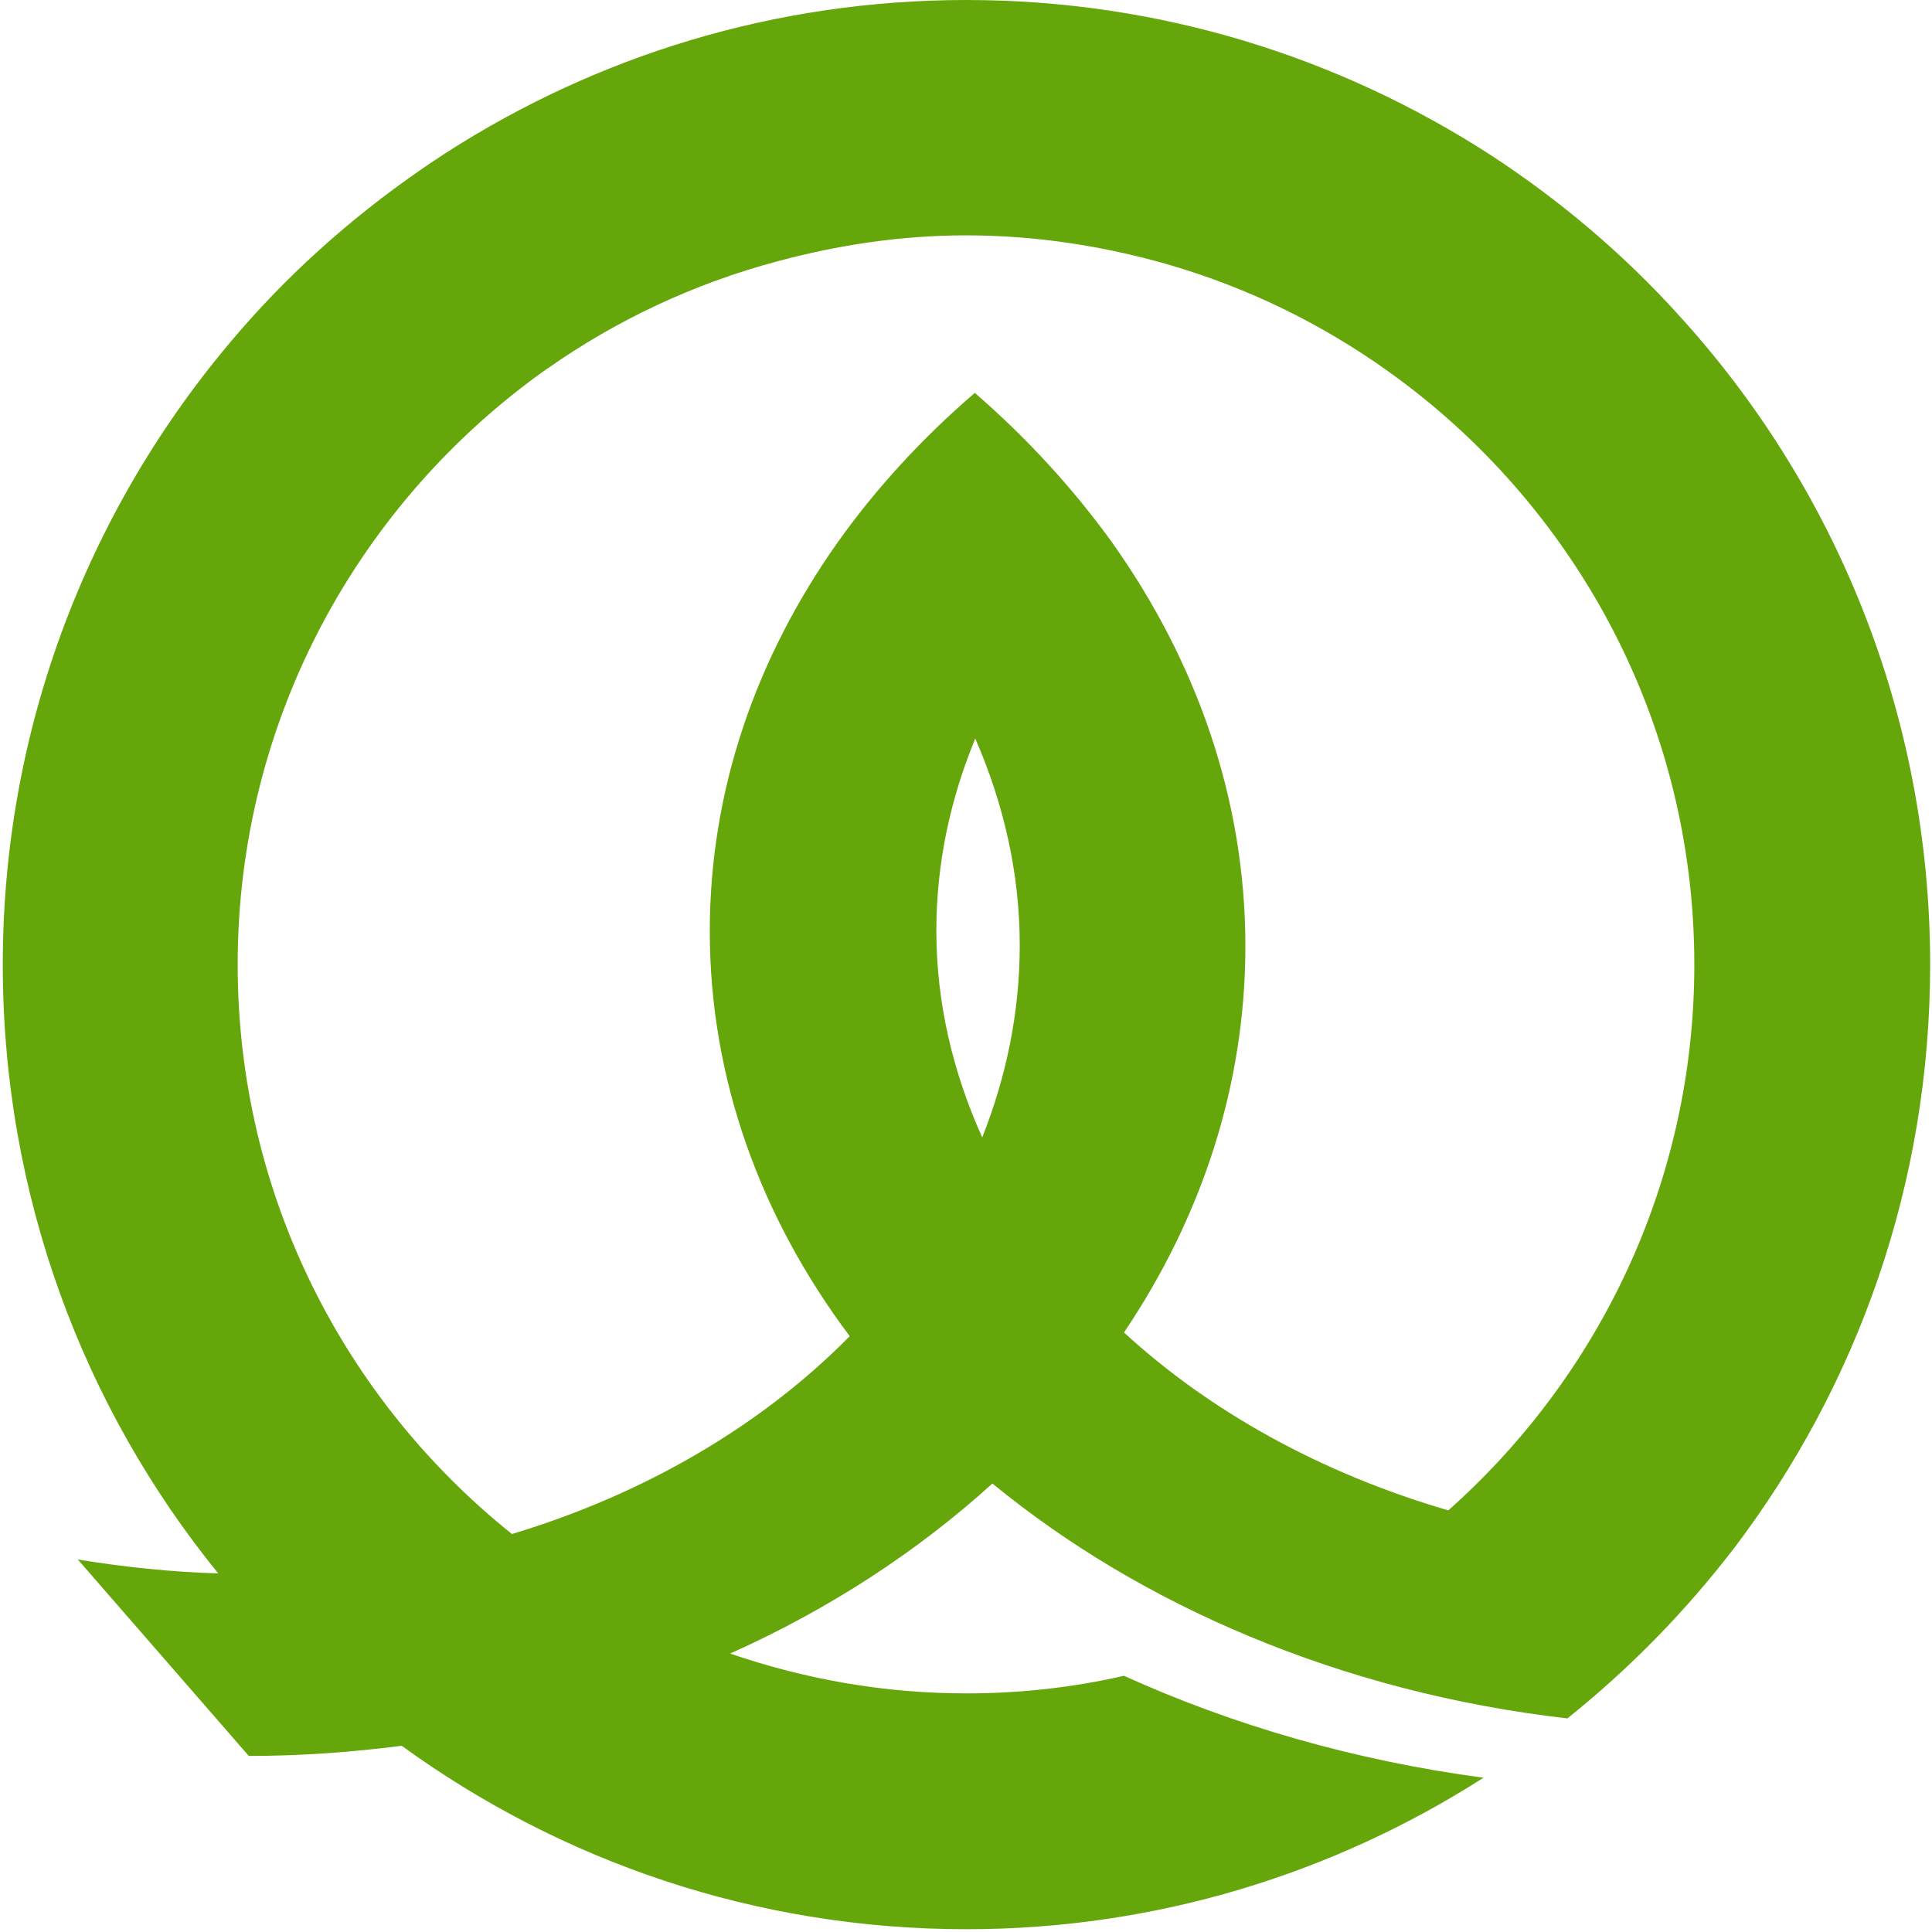 <svg version="1.2" xmlns="http://www.w3.org/2000/svg" viewBox="0 0 417 417" width="417" height="417"><style>.a{fill:#65a70a}</style><path fill-rule="evenodd" class="a" d="m47.2 339.6q0 0-0.1 0 0.1 0 0.1 0m-0.1 0c-29.1-35.8-46.5-81.6-46.5-131.4 0-53.6 20.3-102.5 53.6-139.5 12.3-13.7 26.6-25.7 42.2-35.8 32.4-20.8 70.8-32.9 112.2-32.9 41.8 0 80.6 12.4 113.2 33.5 15 9.8 28.7 21.4 40.7 34.7 33.6 36.9 54.1 86.1 54.1 140 0 47.3-15.7 90.8-42.2 125.8-10.5 13.7-22.6 26.1-36.1 36.9-24.4-2.8-47.5-8.9-68.6-17.7-20.7-8.6-39.4-19.8-55.5-33-16.2 14.7-35.2 27.1-56.6 36.7 16 5.5 33.1 8.6 51 8.6 11.7 0 23.1-1.3 34-3.8 23.6 10.7 49.8 18.3 77.6 22-32.2 20.6-70.5 32.7-111.6 32.7-45.6 0-87.6-14.7-121.9-39.6-10.8 1.4-21.8 2.2-33 2.2l-36.9-42.4c9.8 1.6 20 2.7 30.3 3zm71.1-260.1c-40.4 28.5-66.9 75.5-66.9 128.7 0 49.8 23.2 94.1 59.2 122.9 28.9-8.7 54.1-23.6 72.9-42.7-19.2-25.6-30.2-55.5-30.2-87.4 0-30.5 10-59 27.5-83.8 8.3-11.7 18.3-22.6 29.7-32.4 11.2 9.7 21.1 20.5 29.5 32.1 18.3 25.7 28.9 55.5 28.9 87.3 0 30.2-9.5 58.6-26.2 83.4 18.6 17.1 42.6 30.4 70 38.4 32.5-28.9 53.1-70.9 53.1-117.8 0-52.8-26.1-99.5-66-128-14.4-10.3-30.5-18.2-47.9-23.2-13.7-3.9-28.2-6.2-43.3-6.2-14.1 0-27.7 2.1-40.7 5.6-18 4.8-34.8 12.7-49.7 23.2zm83.9 121.4c0 15.6 3.6 30.6 9.9 44.6 5.2-13.1 8.1-27 8.1-41.5 0-15.6-3.5-30.6-9.6-44.6-5.4 13.1-8.4 27-8.4 41.5z"/></svg>